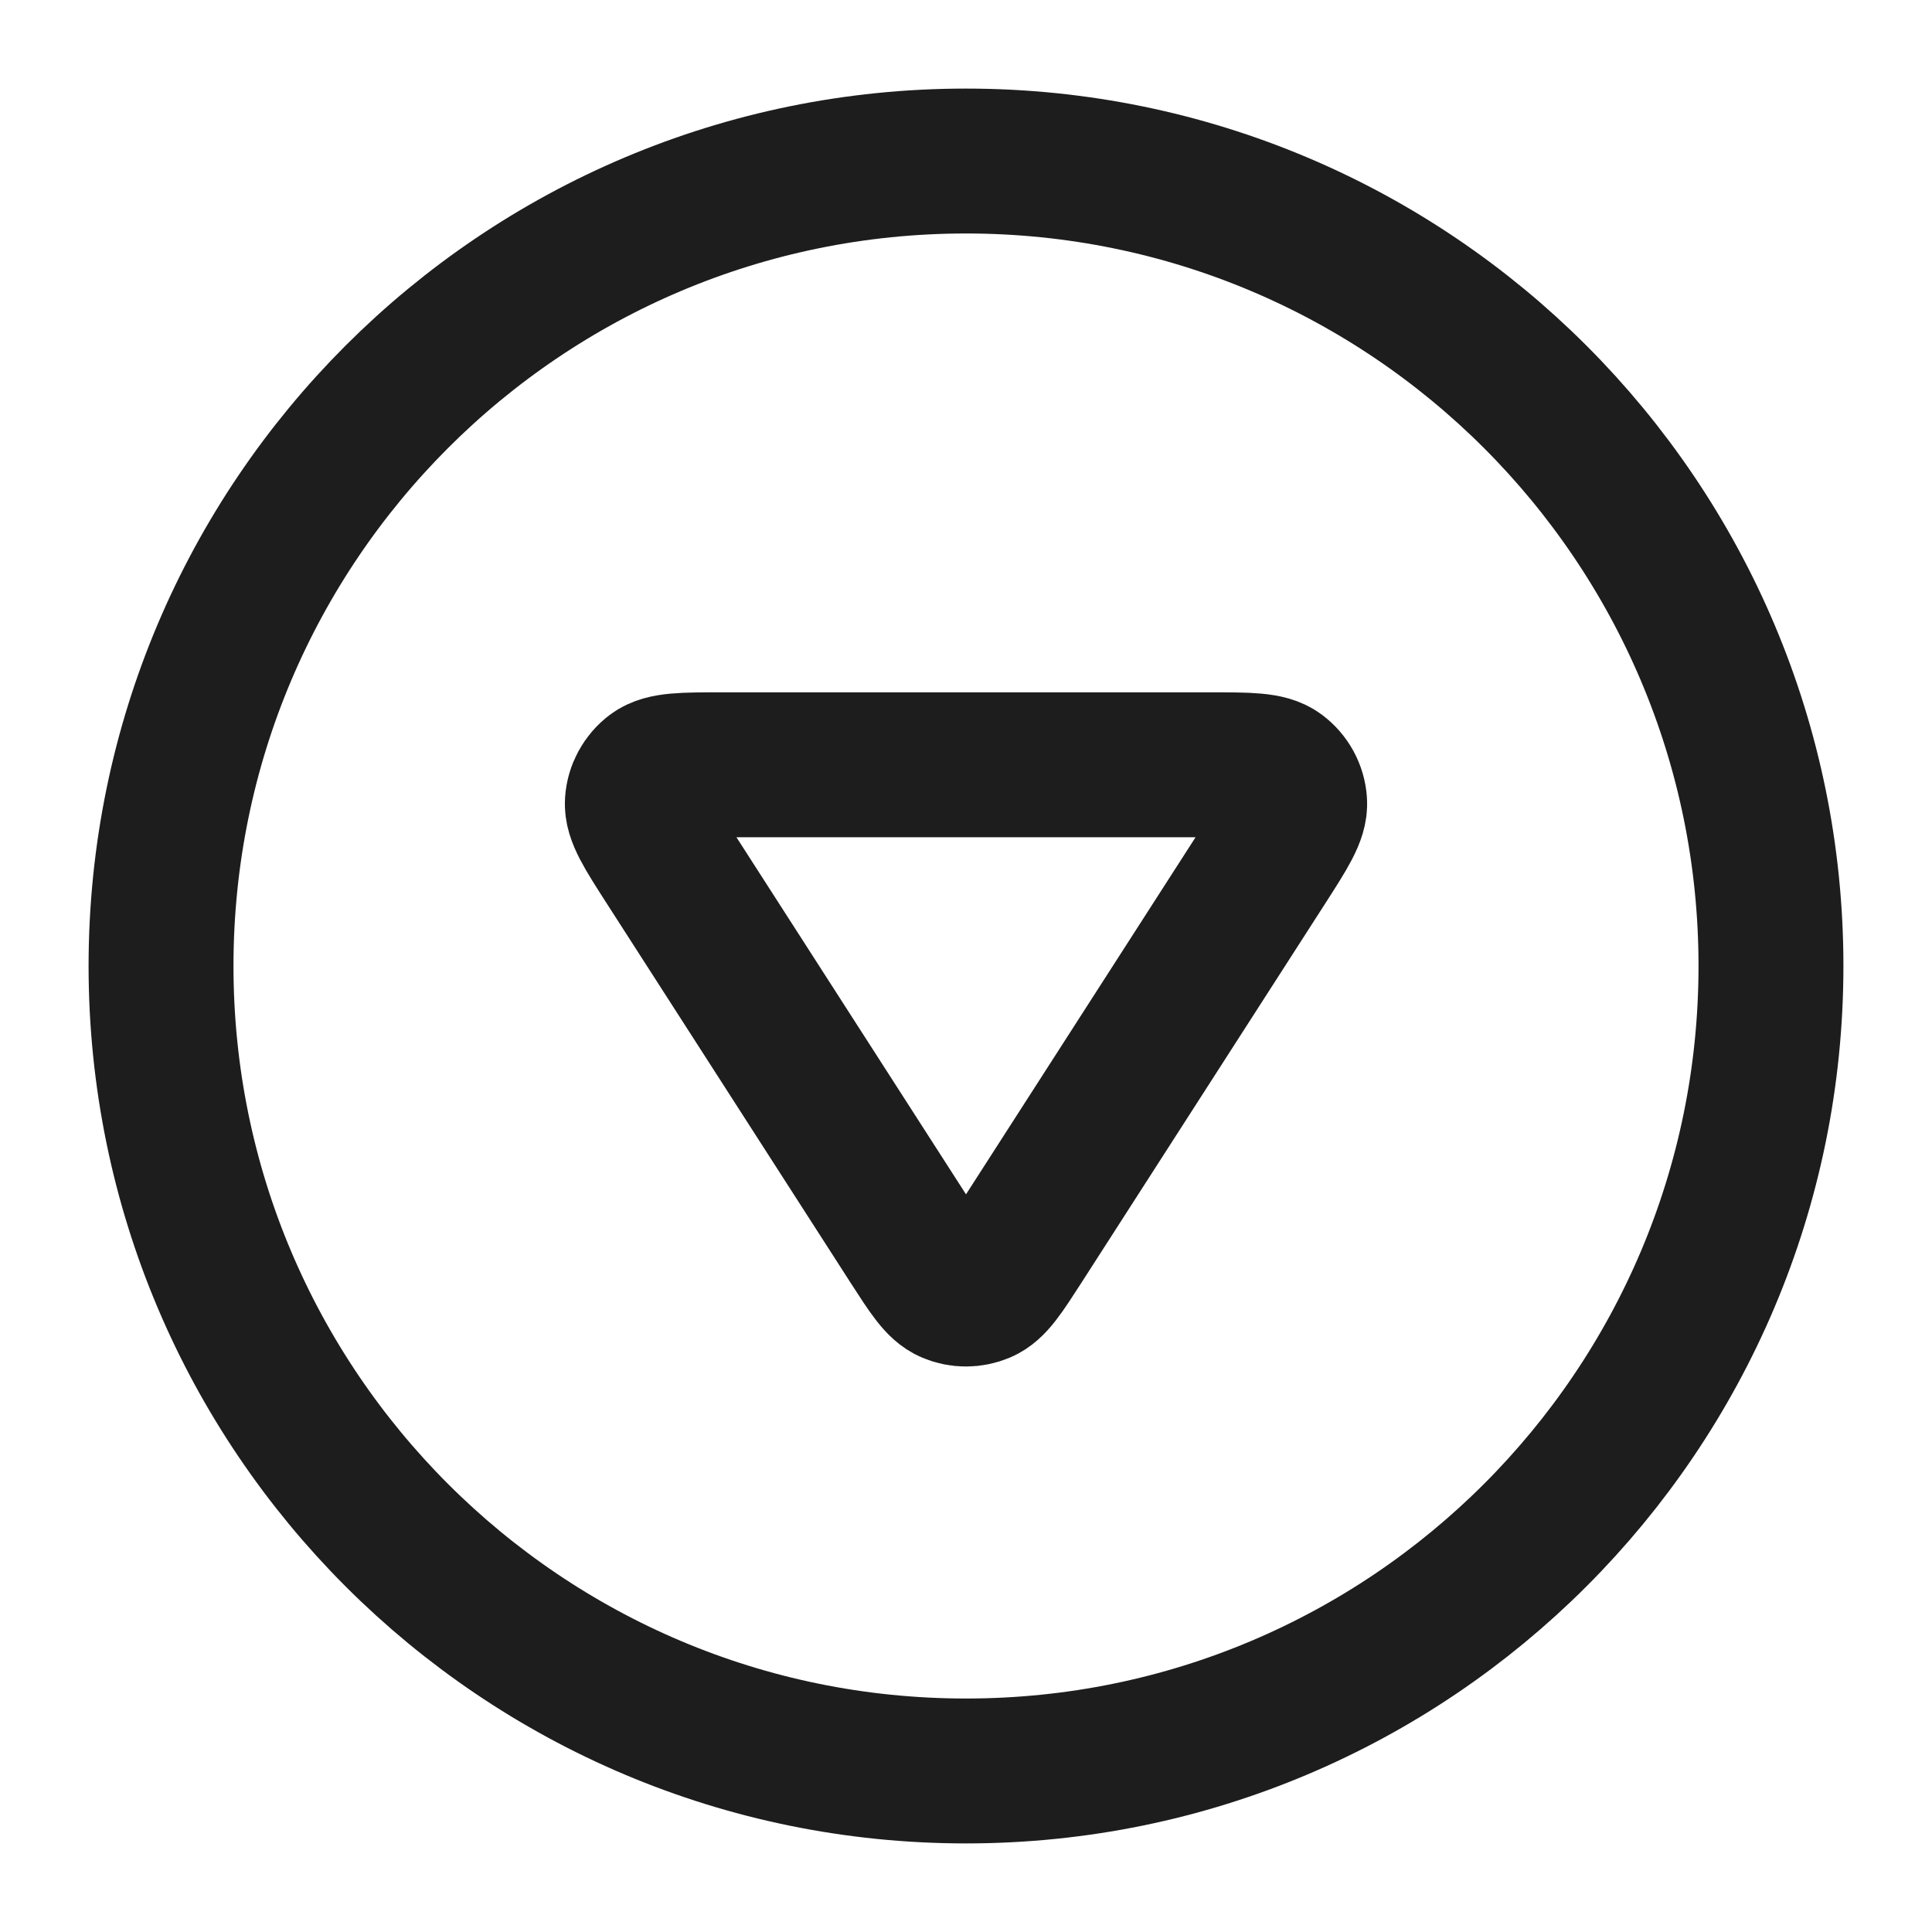 <svg width="20" height="20" viewBox="0 0 20 20" fill="none" xmlns="http://www.w3.org/2000/svg">
<path d="M1.667 10C1.667 14.602 5.398 18.333 10 18.333C14.602 18.333 18.333 14.602 18.333 10C18.333 5.398 14.602 1.667 10 1.667C5.398 1.667 1.667 5.398 1.667 10Z" stroke="#1D1D1D" stroke-width="1.5" stroke-linecap="round" stroke-linejoin="round"/>
<path d="M12.529 7.917C12.927 7.917 13.125 7.917 13.236 8C13.333 8.072 13.394 8.183 13.402 8.304C13.412 8.442 13.305 8.609 13.09 8.944L10.561 12.878C10.374 13.168 10.281 13.313 10.162 13.363C10.058 13.407 9.941 13.407 9.838 13.363C9.719 13.313 9.626 13.168 9.439 12.878L6.91 8.944C6.695 8.609 6.588 8.442 6.598 8.304C6.606 8.183 6.667 8.072 6.763 8C6.874 7.917 7.073 7.917 7.471 7.917L12.529 7.917Z" stroke="#1D1D1D" stroke-width="1.5" stroke-linecap="round" stroke-linejoin="round"/>
</svg>